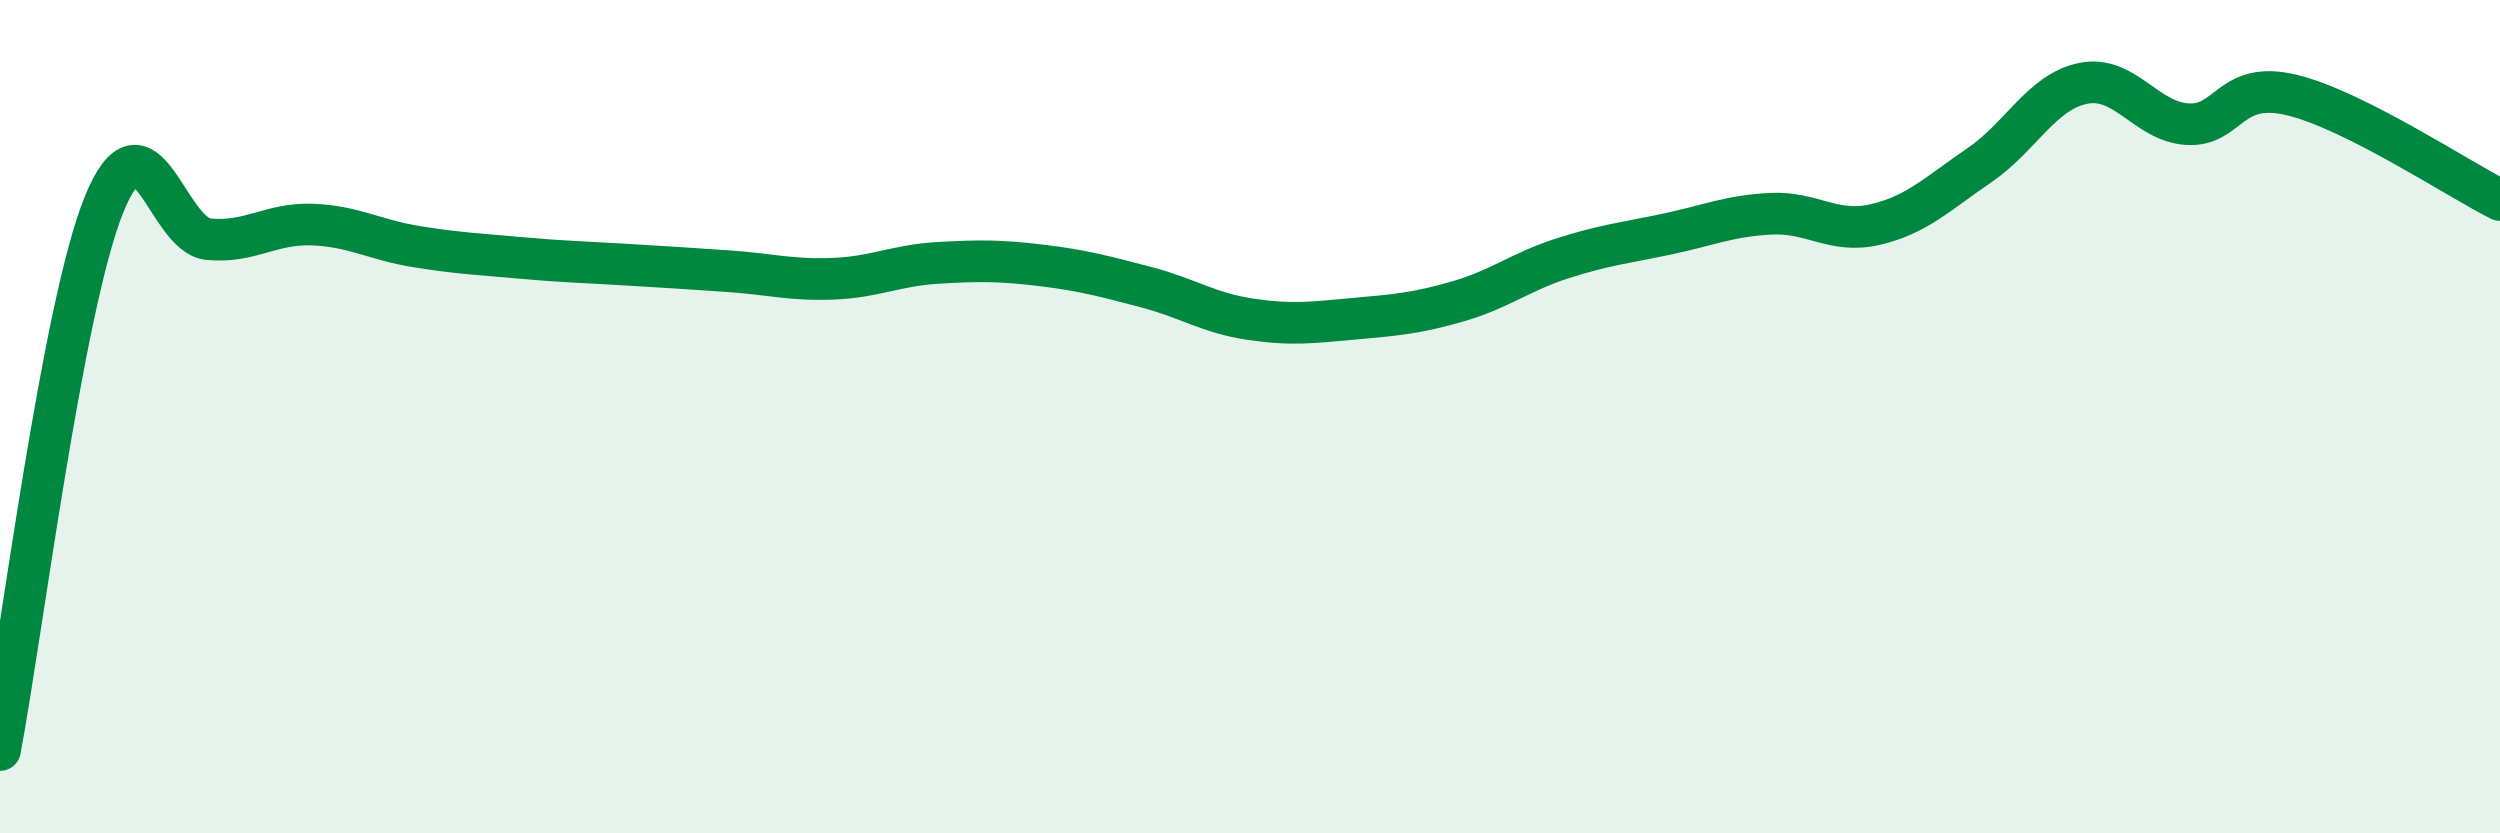 
    <svg width="60" height="20" viewBox="0 0 60 20" xmlns="http://www.w3.org/2000/svg">
      <path
        d="M 0,18 C 0.5,15.38 1.5,7.35 2.5,4.9 C 3.5,2.45 4,5.64 5,5.74 C 6,5.84 6.5,5.35 7.5,5.39 C 8.5,5.43 9,5.76 10,5.92 C 11,6.08 11.5,6.1 12.5,6.19 C 13.5,6.28 14,6.29 15,6.35 C 16,6.41 16.5,6.44 17.5,6.51 C 18.5,6.58 19,6.73 20,6.69 C 21,6.65 21.5,6.37 22.5,6.31 C 23.5,6.25 24,6.25 25,6.37 C 26,6.49 26.5,6.63 27.5,6.89 C 28.5,7.15 29,7.51 30,7.66 C 31,7.81 31.5,7.74 32.5,7.65 C 33.5,7.56 34,7.52 35,7.23 C 36,6.94 36.5,6.52 37.5,6.2 C 38.5,5.88 39,5.83 40,5.62 C 41,5.41 41.5,5.18 42.5,5.13 C 43.5,5.08 44,5.62 45,5.39 C 46,5.16 46.5,4.65 47.5,3.97 C 48.5,3.29 49,2.2 50,2 C 51,1.8 51.5,2.92 52.5,2.98 C 53.5,3.04 53.5,1.92 55,2.28 C 56.5,2.64 59,4.3 60,4.8L60 20L0 20Z"
        fill="#008740"
        opacity="0.1"
        stroke-linecap="round"
        stroke-linejoin="round"
      />
      <path
        d="M 0,18 C 0.5,15.38 1.5,7.35 2.5,4.9 C 3.5,2.45 4,5.64 5,5.74 C 6,5.84 6.5,5.35 7.5,5.39 C 8.5,5.43 9,5.76 10,5.92 C 11,6.08 11.5,6.1 12.5,6.19 C 13.5,6.28 14,6.29 15,6.35 C 16,6.41 16.5,6.44 17.5,6.51 C 18.5,6.58 19,6.73 20,6.69 C 21,6.65 21.5,6.37 22.5,6.31 C 23.5,6.25 24,6.25 25,6.37 C 26,6.49 26.5,6.63 27.5,6.89 C 28.5,7.15 29,7.51 30,7.66 C 31,7.81 31.5,7.74 32.5,7.65 C 33.5,7.56 34,7.52 35,7.23 C 36,6.94 36.5,6.52 37.5,6.2 C 38.5,5.88 39,5.83 40,5.62 C 41,5.41 41.5,5.18 42.5,5.13 C 43.5,5.08 44,5.62 45,5.39 C 46,5.16 46.5,4.65 47.5,3.97 C 48.5,3.29 49,2.2 50,2 C 51,1.8 51.5,2.92 52.5,2.98 C 53.5,3.04 53.5,1.92 55,2.28 C 56.5,2.64 59,4.3 60,4.8"
        stroke="#008740"
        stroke-width="1"
        fill="none"
        stroke-linecap="round"
        stroke-linejoin="round"
      />
    </svg>
  
